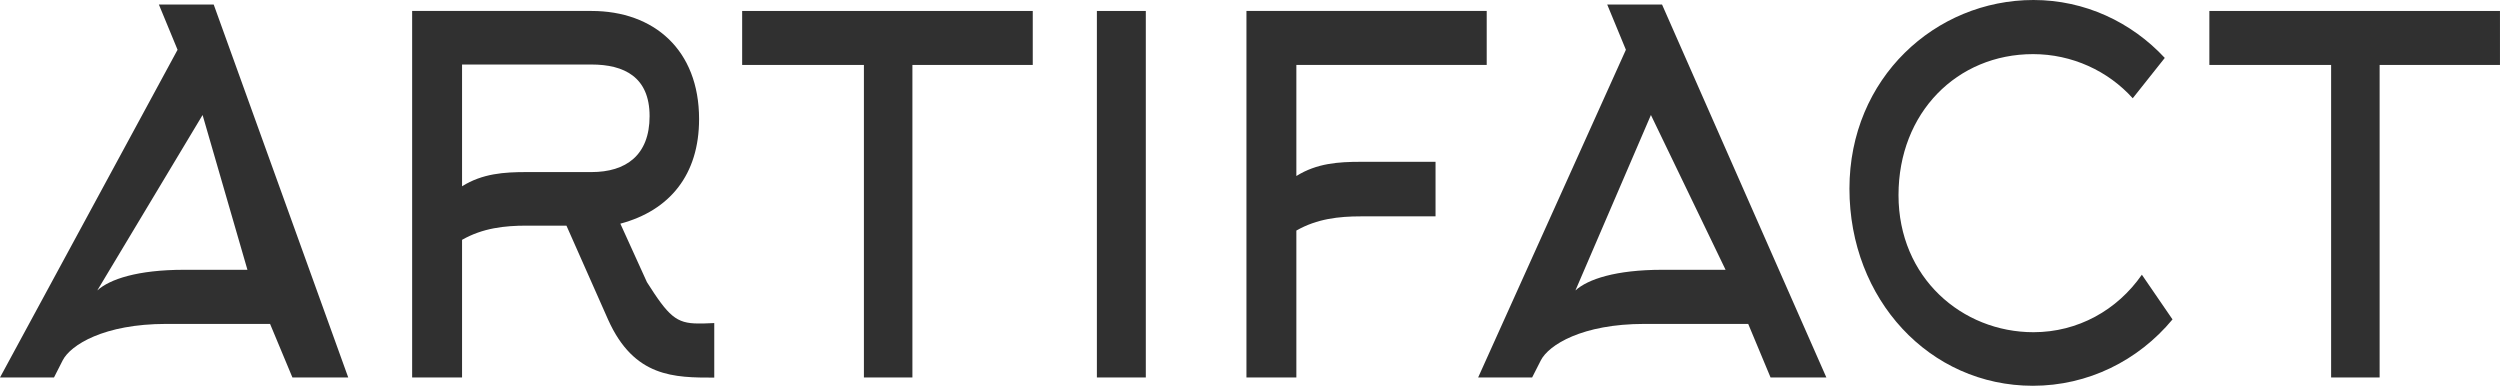 <svg xmlns="http://www.w3.org/2000/svg" width="998" height="154" viewBox="0 0 998 154" fill="none"><path d="M63.362 1.797H85.306L139.015 150.69H116.735L107.812 129.307H66.337C41.475 129.307 28.174 137.725 25.031 143.843L21.552 150.69H0L70.883 19.868L63.419 1.797H63.362ZM98.776 107.7L80.873 45.909L38.837 115.95C43.776 111.46 54.888 107.7 73.521 107.7H98.72H98.776Z" fill="#303030"></path><path d="M226.094 90.074H210.211C201.456 90.074 192.701 91.028 184.451 95.742V150.686H164.527V4.375H236.14C261.002 4.375 279.073 19.865 279.073 47.533C279.073 69.701 267.399 84.013 247.644 89.288L258.252 112.635C266.838 126.161 269.925 129.135 278.736 129.135H280.757L285.134 128.967V150.742C269.252 150.742 253.144 150.742 242.762 127.62L226.15 90.13L226.094 90.074ZM184.451 74.36C192.645 69.252 201.232 68.691 210.211 68.691H236.14C249.834 68.691 259.318 62.013 259.318 46.355C259.318 30.696 249.104 25.758 236.14 25.758H184.451V74.416V74.36Z" fill="#303030"></path><path d="M364.234 25.926V150.686H344.872V25.926H296.27V4.375H412.275V25.926H364.234Z" fill="#303030"></path><path d="M437.877 150.686V4.375H457.407V150.686H437.877Z" fill="#303030"></path><path d="M517.506 150.686H497.582V4.375H593.495V25.926H517.506V70.263C525.7 65.156 534.286 64.594 543.266 64.594H573.067V86.37H543.266C534.511 86.37 525.756 87.324 517.506 92.038V150.686Z" fill="#303030"></path><path d="M641.537 1.797H663.481L729.088 150.69H706.807L697.884 129.307H656.409C631.547 129.307 618.246 137.725 615.103 143.843L611.624 150.69H590.072L649.057 19.868L641.593 1.797H641.537ZM688.848 107.7L659.047 45.909L628.909 115.95C633.848 111.46 644.961 107.7 663.593 107.7H688.792H688.848Z" fill="#303030"></path><path d="M851.44 39.286C841.562 28.286 827.139 21.607 811.593 21.607C781.287 21.607 757.884 44.954 757.884 77.898C757.884 110.842 783.251 132.617 811.761 132.617C829.496 132.617 845.21 123.806 855.032 109.663L867.266 127.51C853.572 144.01 833.481 154 811.537 154C770.231 154 738.297 119.485 738.297 75.316C738.297 31.148 772.644 0 811.761 0C832.246 0 850.879 8.811 864.18 23.122L851.384 39.23L851.44 39.286Z" fill="#303030"></path><path d="M949.945 25.926V150.686H930.583V25.926H881.98V4.375H997.986V25.926H949.945Z" fill="#303030"></path></svg>